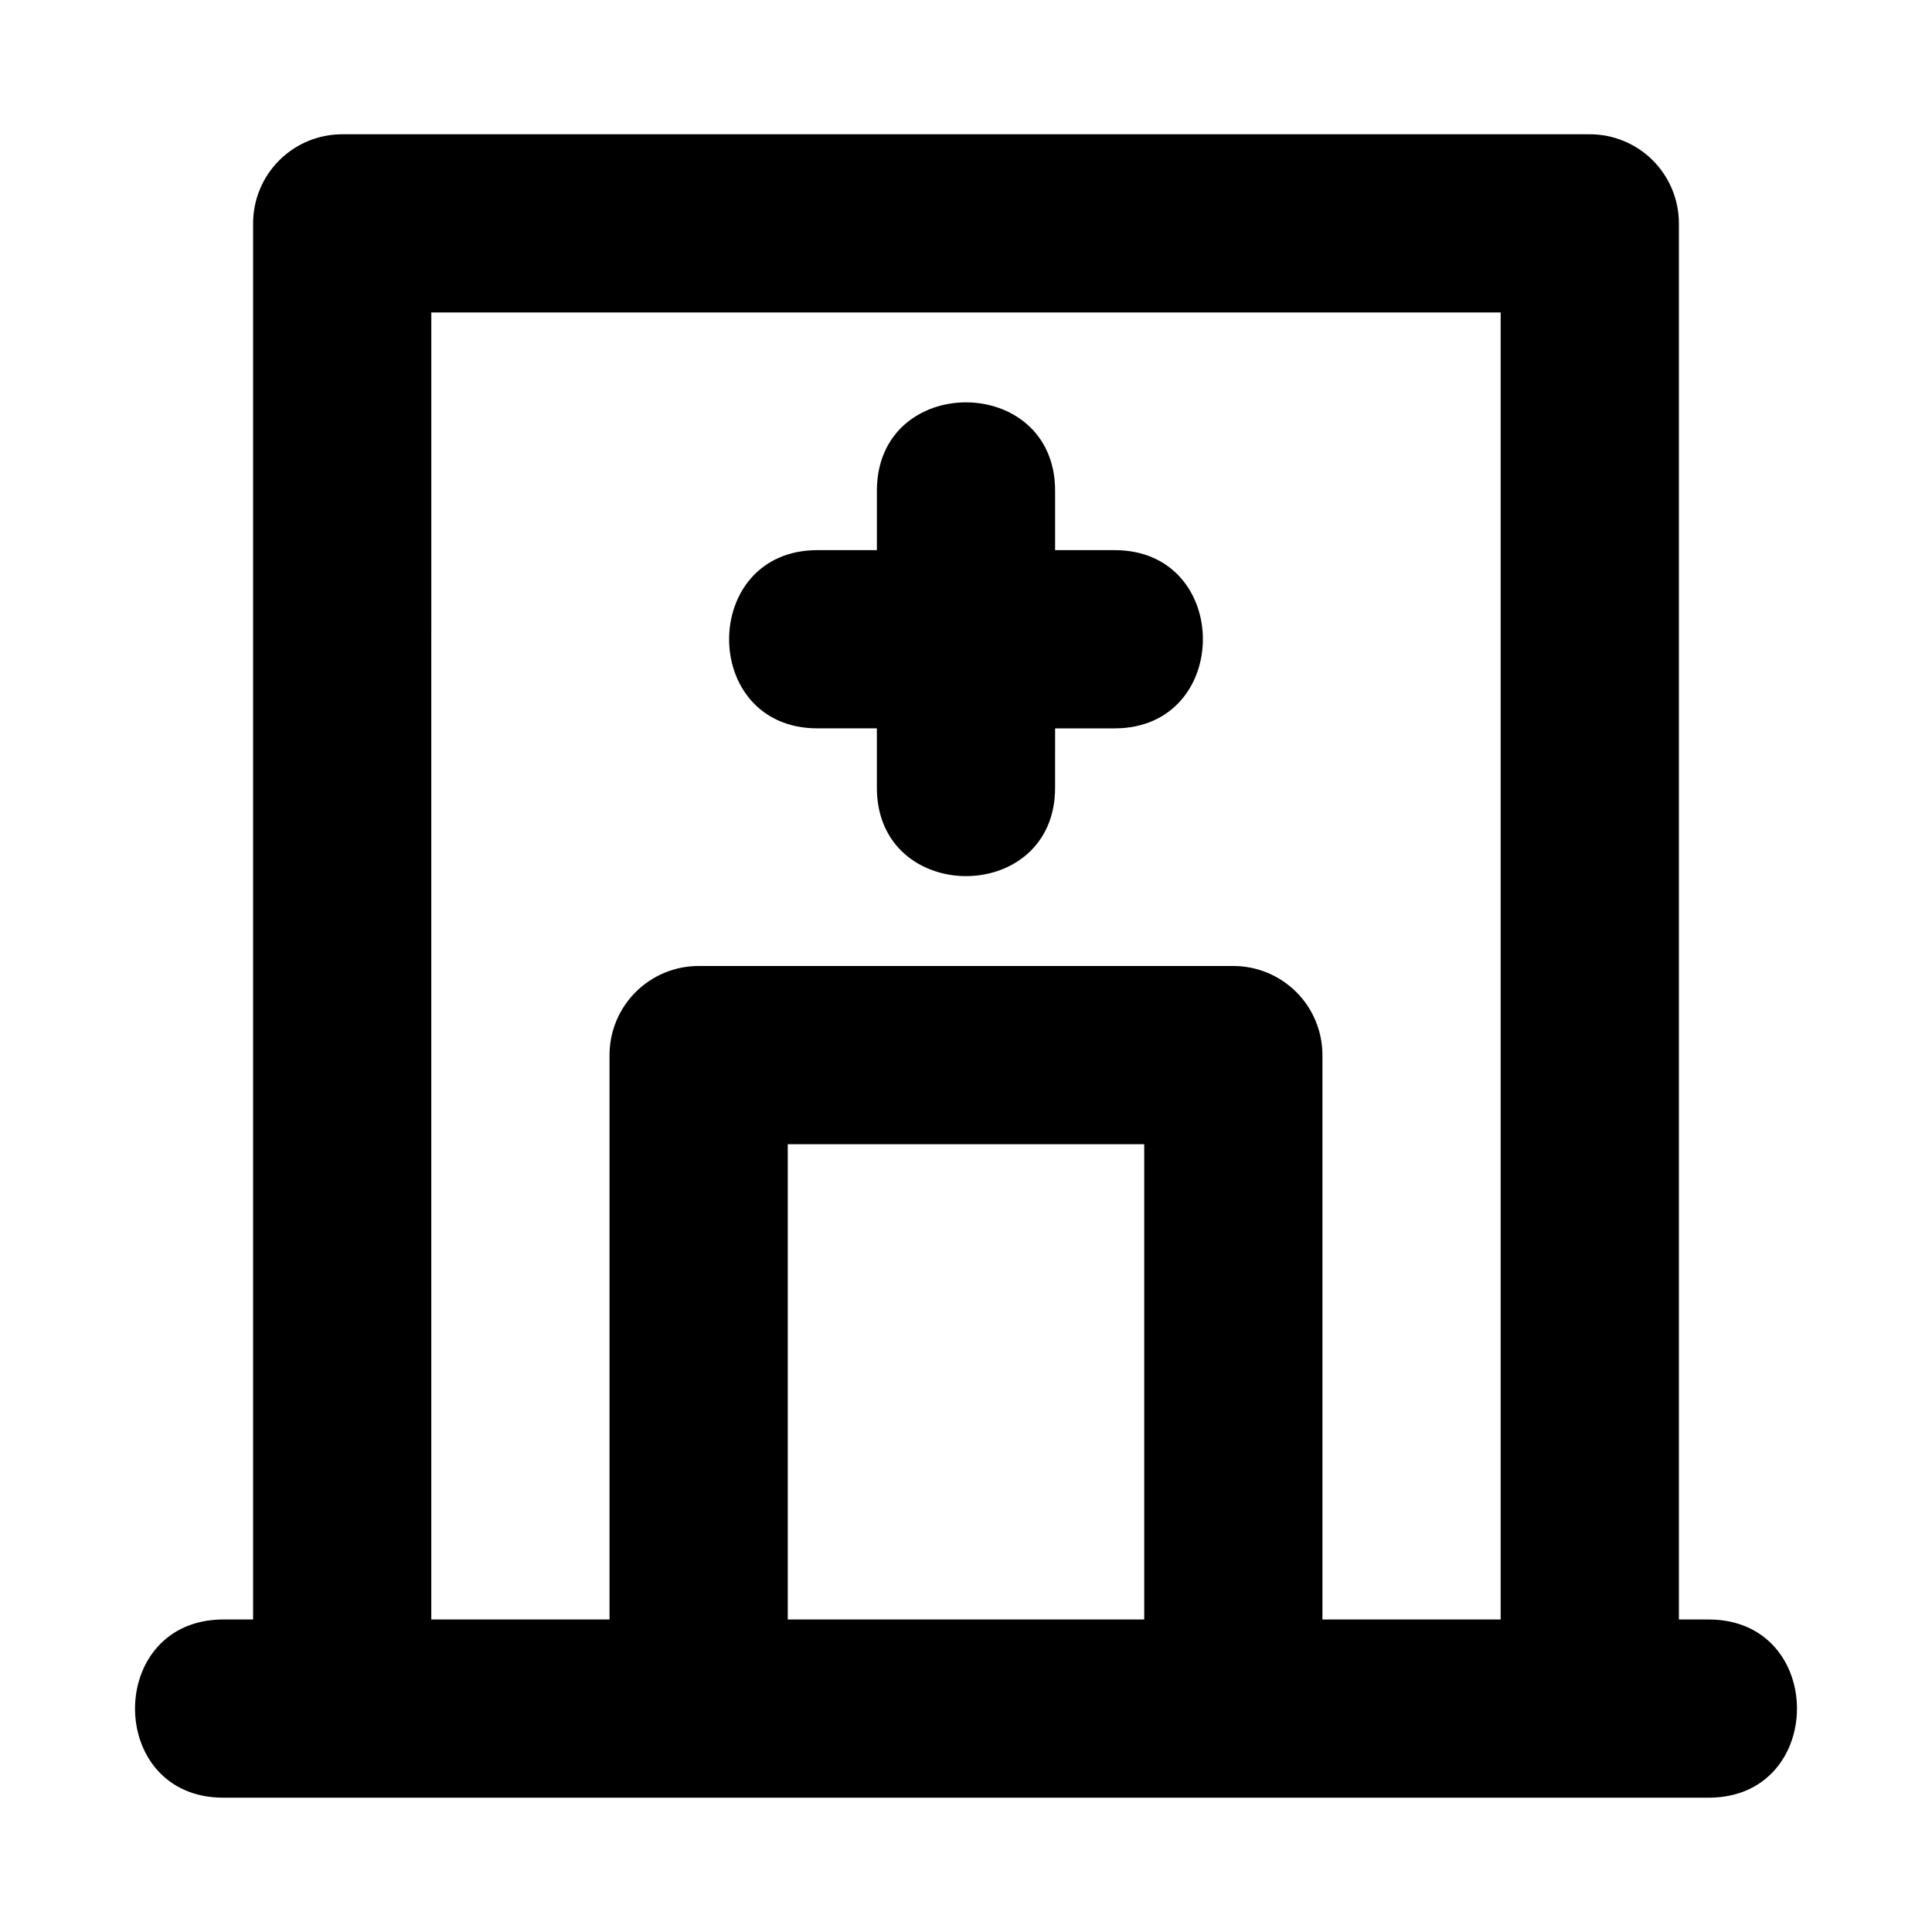 <?xml version="1.0" encoding="UTF-8"?>
<!-- Uploaded to: ICON Repo, www.svgrepo.com, Generator: ICON Repo Mixer Tools -->
<svg fill="#000000" width="800px" height="800px" version="1.1" viewBox="144 144 512 512" xmlns="http://www.w3.org/2000/svg">
 <g>
  <path d="m439.36 289.79h-15.746v-15.742c0-31.203-47.23-31.246-47.23 0v15.742h-15.746c-31.203 0-31.246 47.23 0 47.23h15.742v15.742c0 31.203 47.23 31.246 47.23 0l0.004-15.738h15.742c31.207 0 31.25-47.234 0.004-47.234z"/>
  <path d="m596.8 573.18h-7.875v-369.98c0-6.266-2.488-12.27-6.918-16.699-4.426-4.43-10.434-6.918-16.695-6.918h-330.62c-6.266 0-12.27 2.488-16.699 6.918-4.43 4.43-6.918 10.434-6.918 16.699v369.98h-7.871c-31.203 0-31.246 47.23 0 47.23h393.6c31.199 0 31.242-47.23 0-47.23zm-338.5-346.37h283.39v346.37h-47.234v-149.57c0-6.262-2.488-12.27-6.914-16.699-4.43-4.426-10.438-6.914-16.699-6.914h-141.7c-6.262 0-12.27 2.488-16.695 6.914-4.43 4.43-6.918 10.438-6.918 16.699v149.57h-47.234zm94.465 346.37v-125.95h94.465v125.95z"/>
 </g>
</svg>